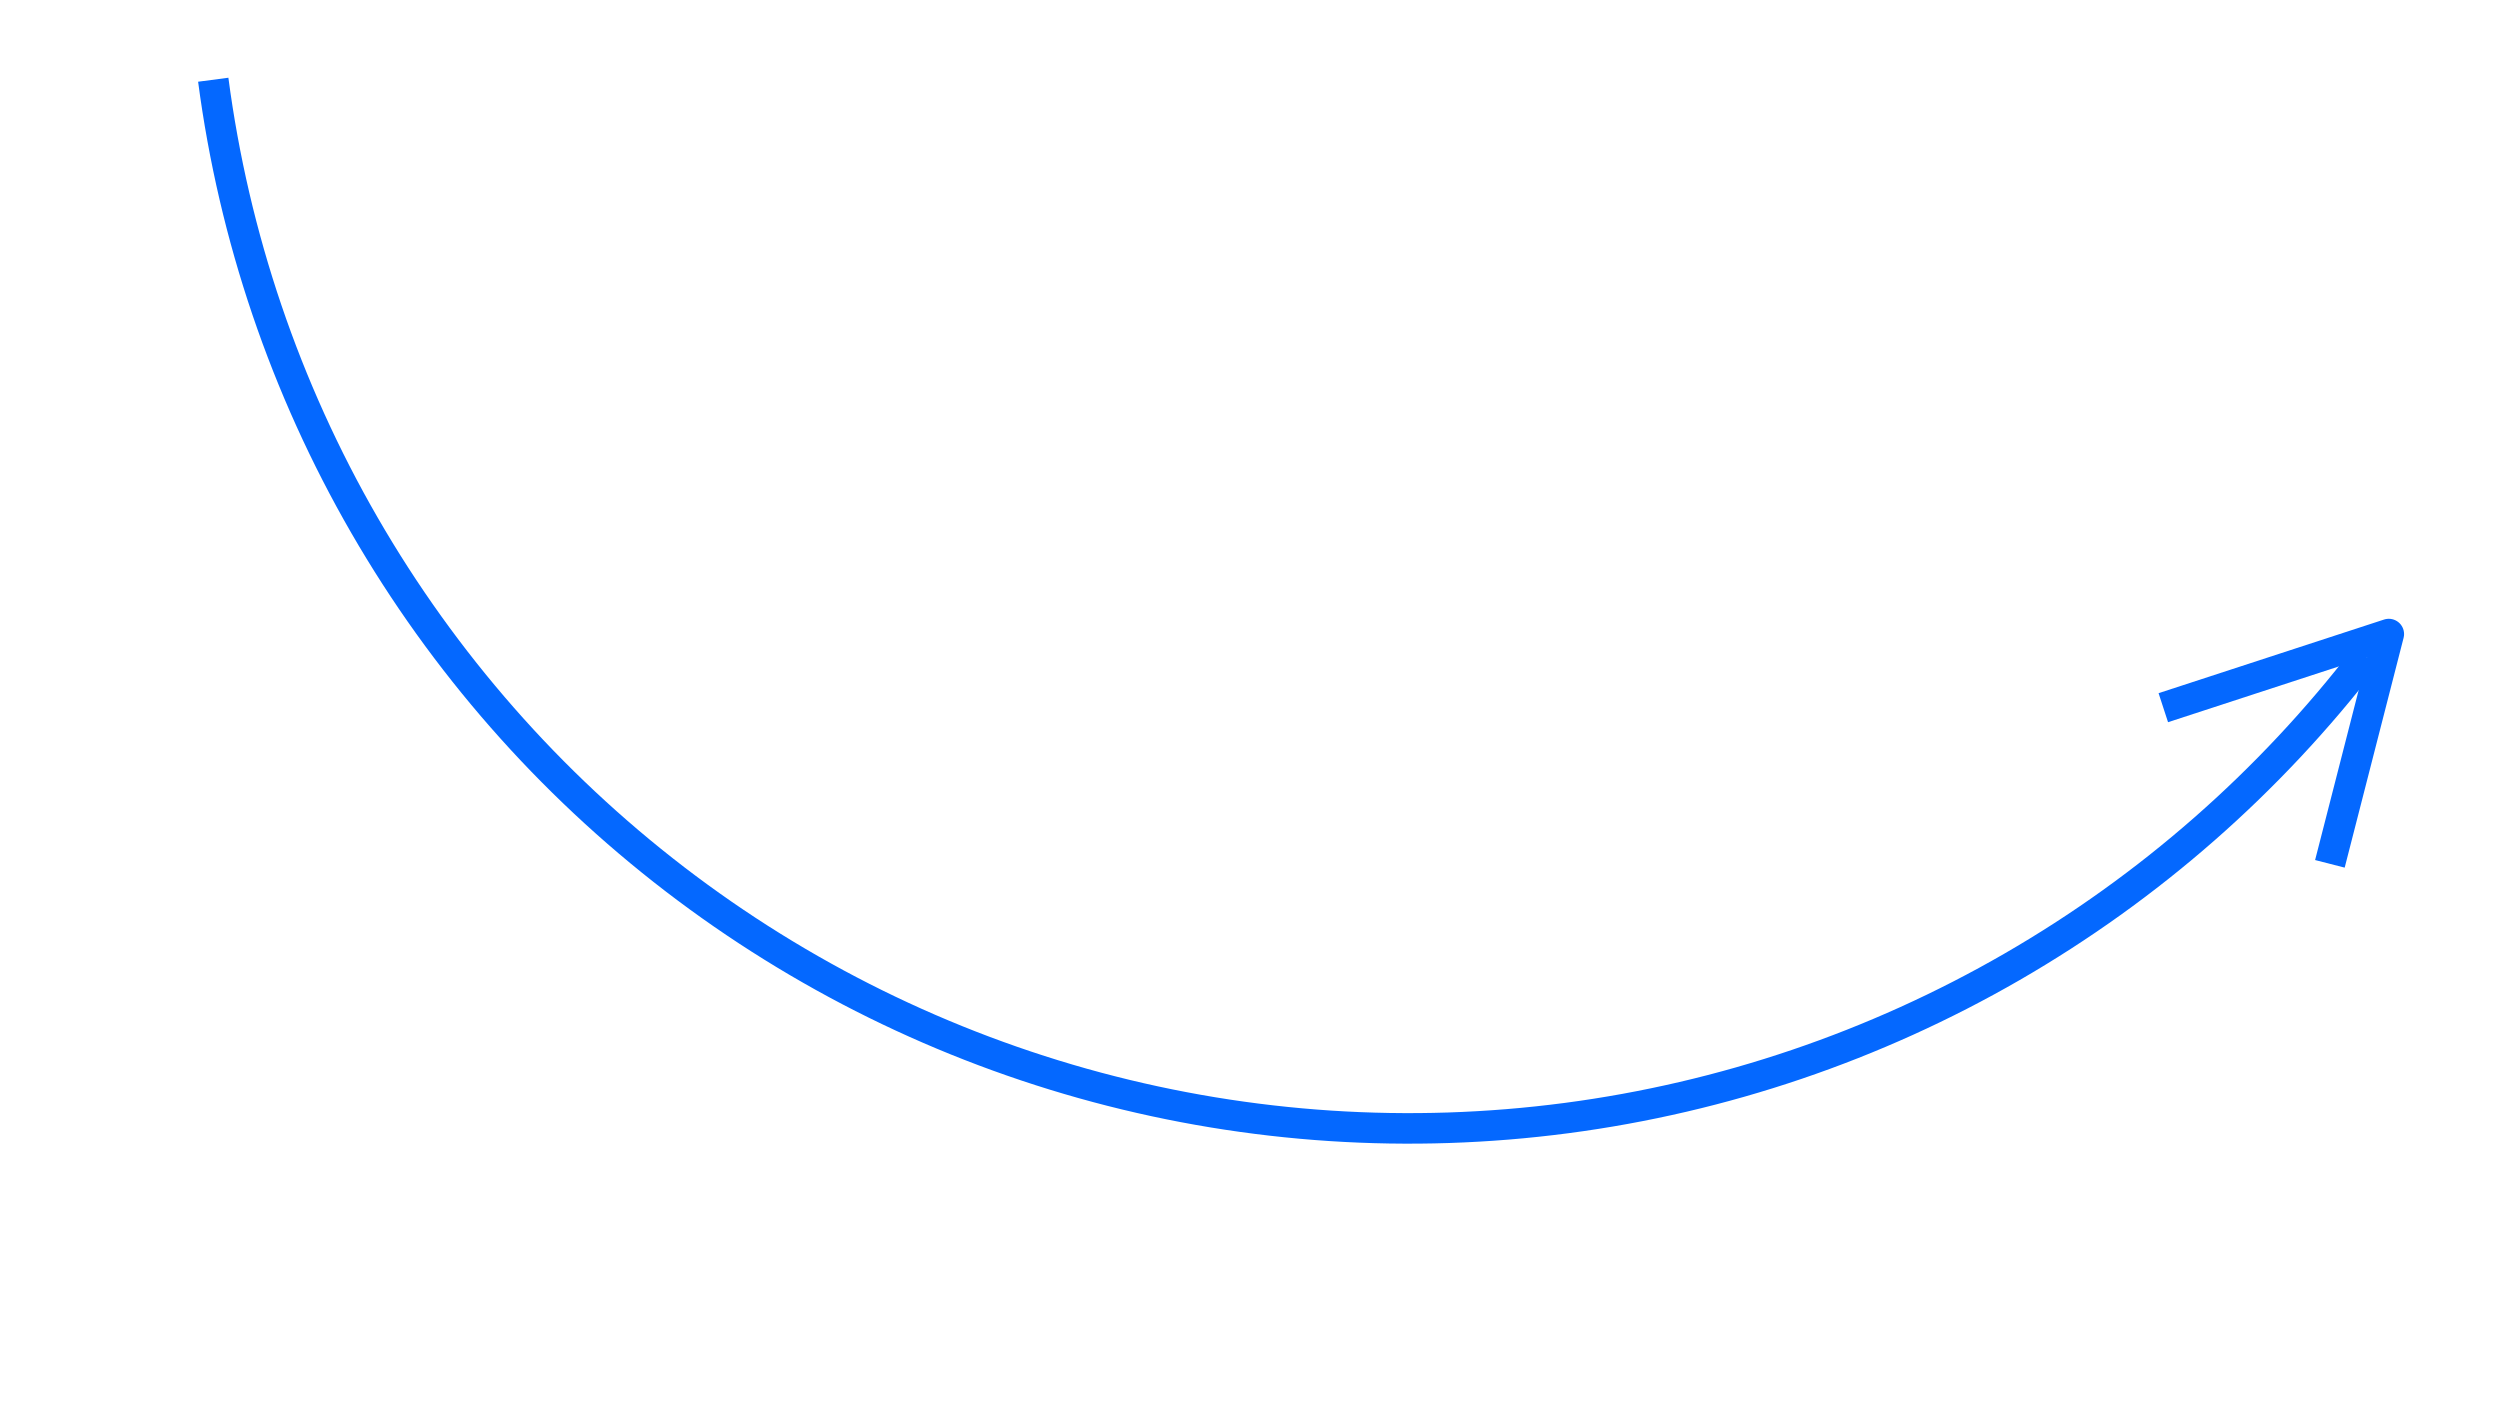 <?xml version="1.0" encoding="UTF-8"?> <svg xmlns="http://www.w3.org/2000/svg" width="655" height="369" viewBox="0 0 655 369" fill="none"> <path d="M619.868 172.01C594.606 204.933 563.106 232.557 527.168 253.306C491.23 274.054 451.557 287.522 410.414 292.938C369.272 298.355 327.465 295.614 287.381 284.874C247.298 274.134 209.722 255.603 176.8 230.341C143.877 205.079 116.253 173.58 95.504 137.642C74.755 101.703 61.288 62.031 55.872 20.888" stroke="#0468FF" stroke-width="8"></path> <path d="M566.786 185.414L625.867 166.123L610.431 226.326" stroke="#0468FF" stroke-width="8" stroke-linejoin="round"></path> </svg> 